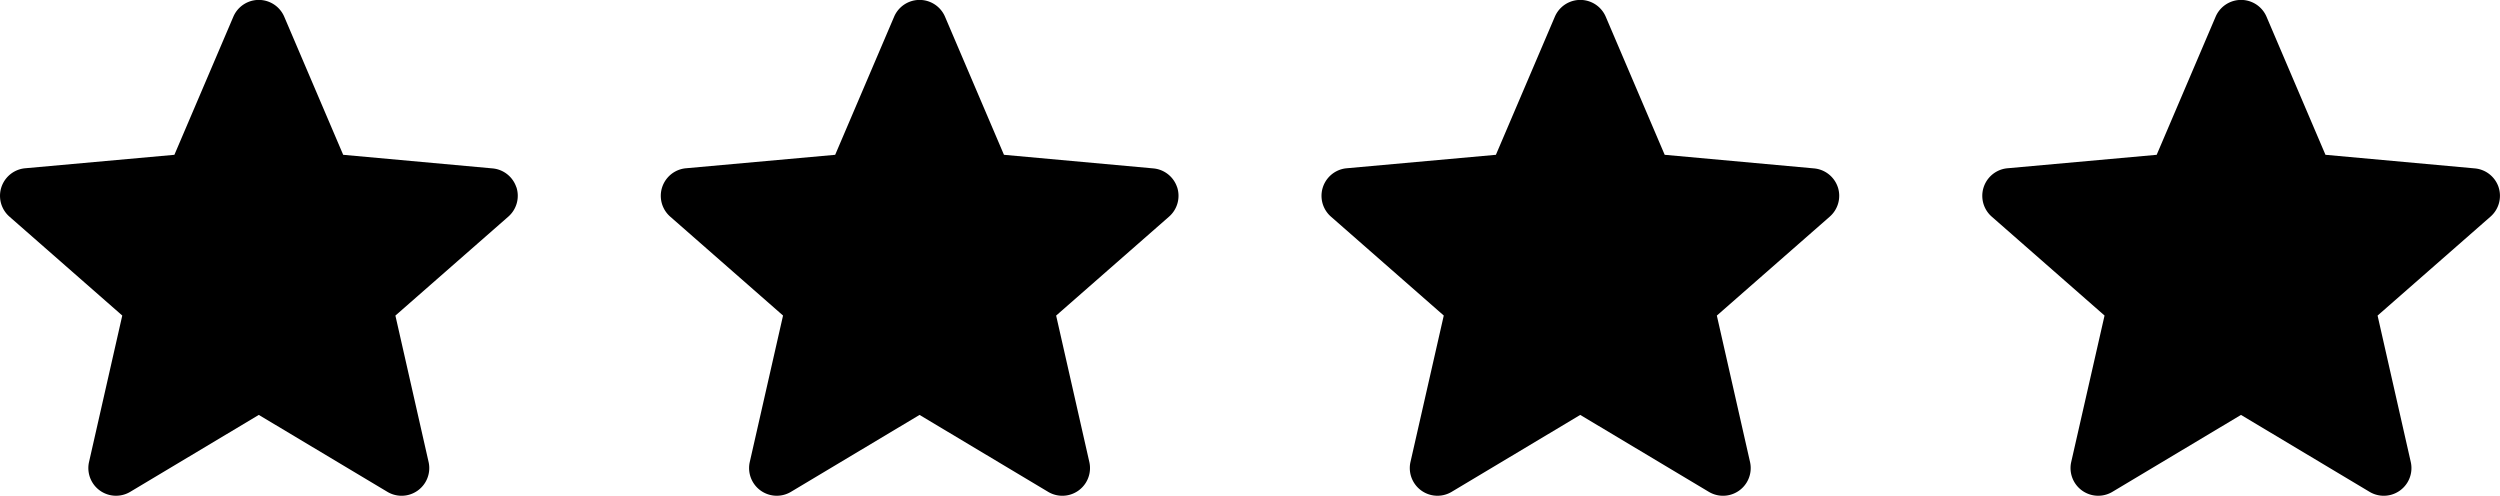 <svg xmlns="http://www.w3.org/2000/svg" width="126.449" height="25.08" viewBox="0 0 126.449 25.08">
  <g id="Groupe_4467" data-name="Groupe 4467" transform="translate(0 0)">
    <path id="star_copie_3" data-name="star copie 3" d="M26.118,9.473a1.4,1.4,0,0,0-1.2-.955L17.359,7.83l-2.988-7a1.4,1.4,0,0,0-2.561,0l-2.988,7-7.562.682a1.4,1.4,0,0,0-.791,2.437l5.716,5.011L4.5,23.386a1.4,1.4,0,0,0,2.072,1.5l6.519-3.9,6.519,3.9a1.4,1.4,0,0,0,2.073-1.5L20,15.962l5.716-5.009a1.4,1.4,0,0,0,.406-1.48h0Z" transform="translate(-0.001 0)"/>
    <path id="star_copie_3-2" data-name="star copie 3-2" d="M45.22,9.473a1.4,1.4,0,0,0-1.2-.955L36.461,7.83l-2.988-7a1.4,1.4,0,0,0-2.561,0l-2.988,7-7.562.682a1.4,1.4,0,0,0-.791,2.437l5.716,5.011L23.6,23.386a1.4,1.4,0,0,0,2.072,1.5l6.519-3.9,6.519,3.9a1.4,1.4,0,0,0,2.073-1.5L39.1,15.962l5.716-5.009a1.4,1.4,0,0,0,.406-1.48h0Z" transform="translate(14.319 0)"/>
    <path id="star_copie_3-3" data-name="star copie 3-3" d="M64.321,9.473a1.4,1.4,0,0,0-1.2-.955L55.562,7.83l-2.988-7a1.4,1.4,0,0,0-2.561,0l-2.988,7-7.562.682a1.4,1.4,0,0,0-.791,2.437l5.716,5.011L42.7,23.386a1.4,1.4,0,0,0,2.072,1.5l6.519-3.9,6.519,3.9a1.4,1.4,0,0,0,2.073-1.5L58.2,15.962l5.716-5.009a1.4,1.4,0,0,0,.406-1.48h0Z" transform="translate(28.637 0)"/>
    <path id="star_copie_3-2-2" data-name="star copie 3-2" d="M83.423,9.473a1.4,1.4,0,0,0-1.2-.955L74.664,7.83l-2.988-7a1.4,1.4,0,0,0-2.561,0l-2.988,7-7.562.682a1.4,1.4,0,0,0-.791,2.437l5.716,5.011L61.8,23.386a1.4,1.4,0,0,0,2.072,1.5l6.519-3.9,6.519,3.9a1.4,1.4,0,0,0,2.073-1.5L77.3,15.962l5.716-5.009a1.4,1.4,0,0,0,.406-1.48h0Z" transform="translate(42.957 0)"/>
  </g>
</svg>
